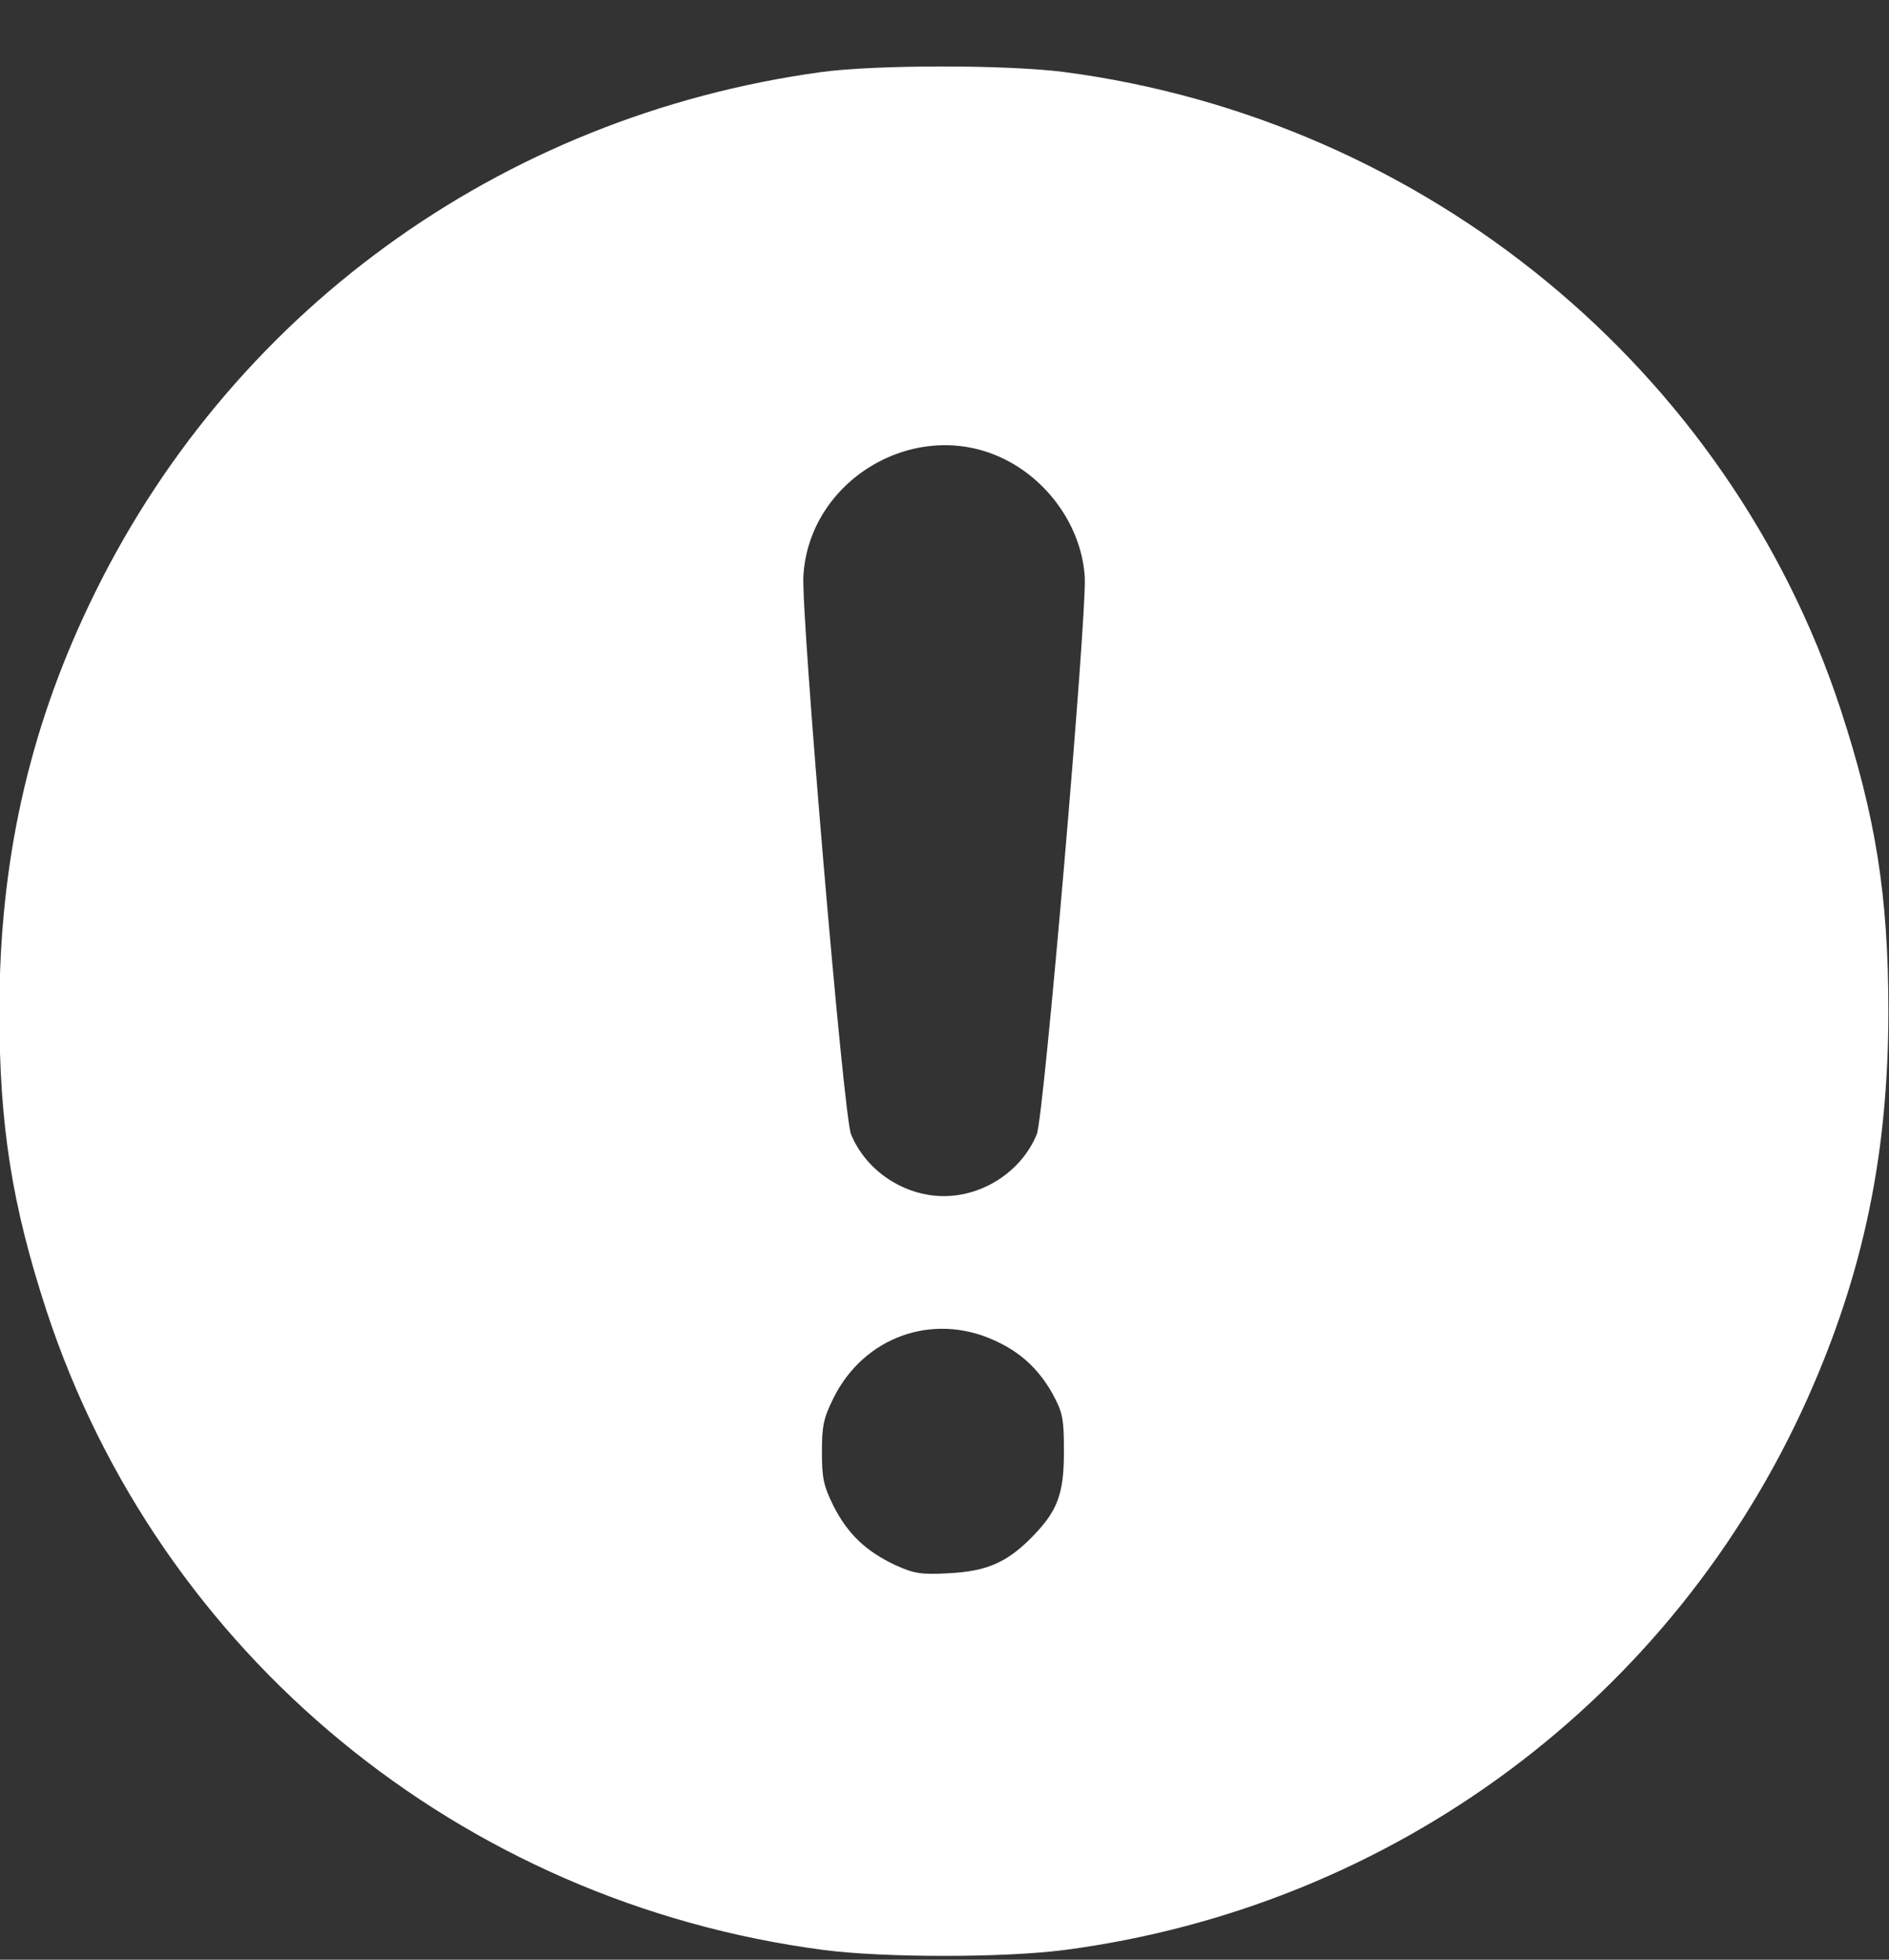 <?xml version="1.0" encoding="UTF-8"?> <svg xmlns="http://www.w3.org/2000/svg" width="27" height="28" viewBox="0 0 27 28" fill="none"><rect x="0" y="0" width="27" height="28" fill="#333333" stroke="none"/><path d="M11.736 1.03C7.141 1.66 3.248 4.49 1.274 8.641C0.402 10.469 -0.009 12.336 -0.009 14.446C-0.009 16.083 0.171 17.219 0.666 18.732C2.281 23.637 6.584 27.181 11.77 27.861C12.636 27.974 14.352 27.974 15.218 27.861C19.915 27.243 23.915 24.273 25.838 19.975C26.637 18.186 26.991 16.476 26.991 14.446C26.991 12.803 26.811 11.673 26.311 10.143C24.713 5.271 20.371 1.711 15.218 1.03C14.403 0.923 12.513 0.923 11.736 1.03ZM14.307 6.537C14.982 6.846 15.466 7.538 15.505 8.253C15.533 8.821 14.92 15.976 14.819 16.206C14.605 16.73 14.059 17.09 13.491 17.09C12.923 17.09 12.378 16.73 12.164 16.206C12.057 15.965 11.45 8.793 11.483 8.23C11.562 6.863 13.064 5.963 14.307 6.537ZM14.194 19.143C14.577 19.311 14.841 19.553 15.044 19.913C15.19 20.183 15.207 20.262 15.207 20.746C15.207 21.359 15.111 21.601 14.729 21.983C14.386 22.326 14.099 22.45 13.57 22.478C13.165 22.501 13.069 22.484 12.805 22.366C12.383 22.169 12.119 21.921 11.916 21.522C11.77 21.23 11.748 21.117 11.748 20.746C11.748 20.375 11.77 20.262 11.916 19.97C12.35 19.103 13.323 18.755 14.194 19.143Z" fill="white"></path></svg> 